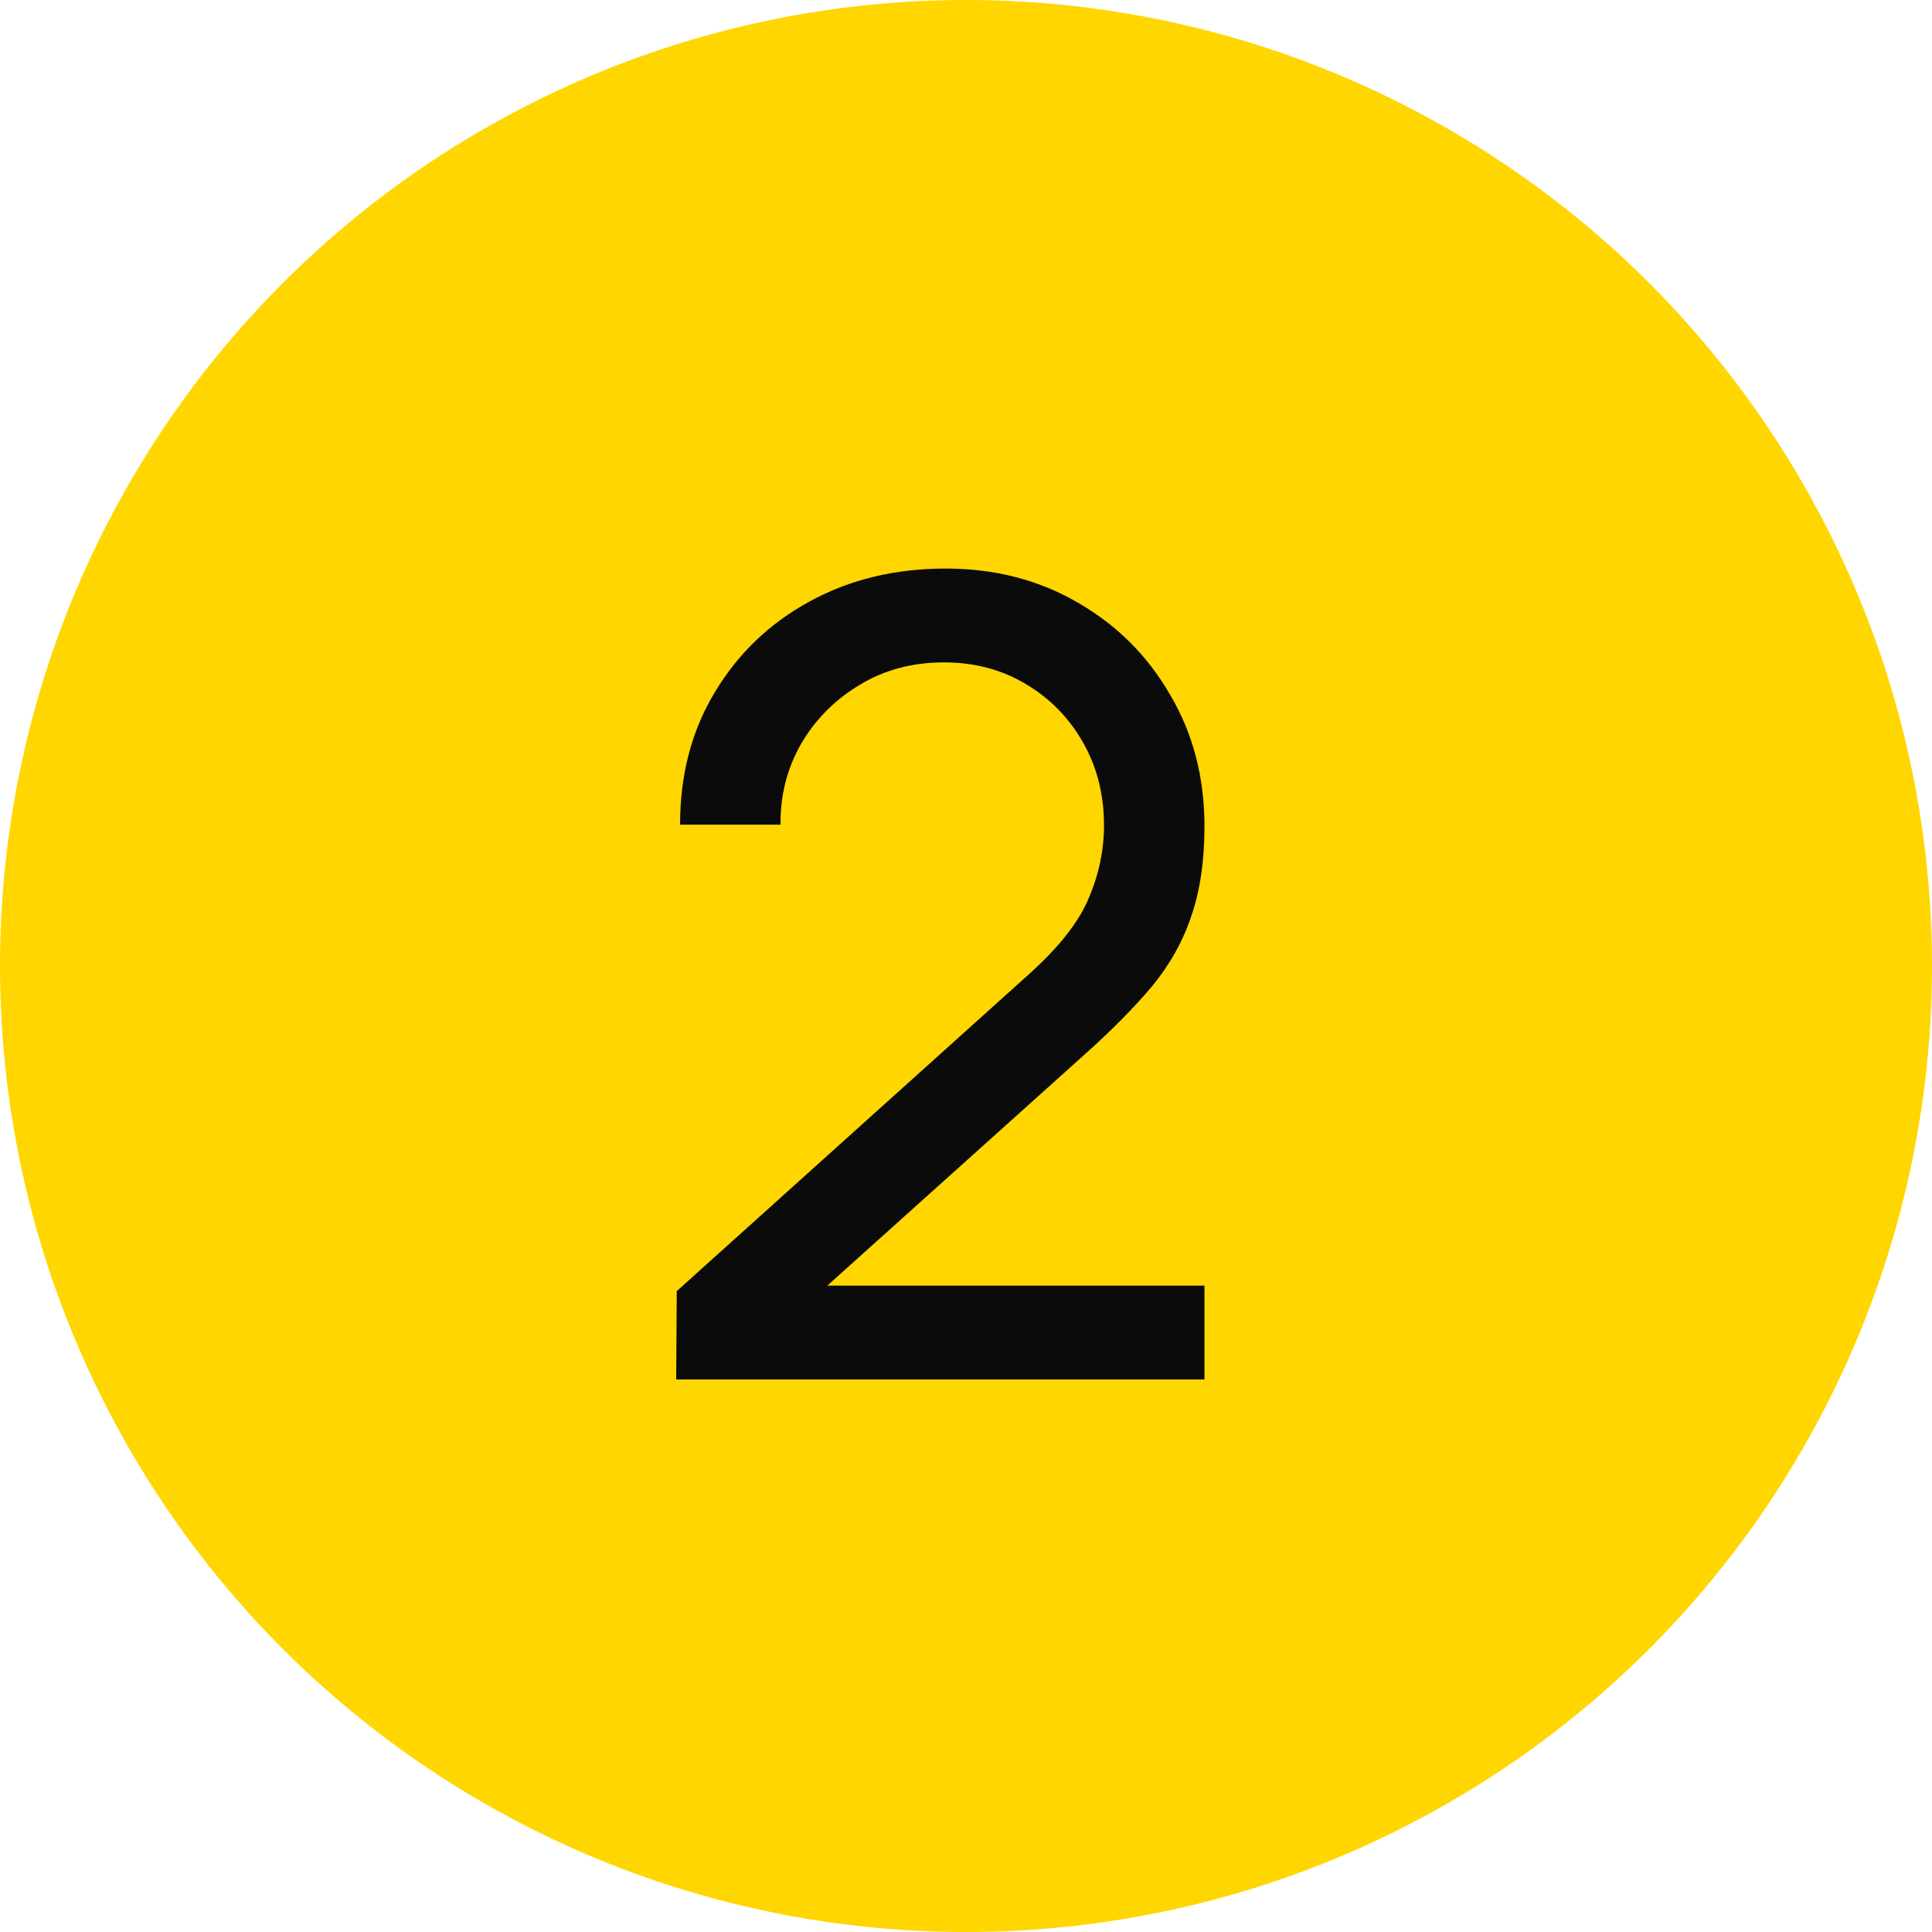 <?xml version="1.0" encoding="UTF-8"?> <svg xmlns="http://www.w3.org/2000/svg" width="28" height="28" viewBox="0 0 28 28" fill="none"><circle cx="14" cy="14" r="14" fill="#FFD600"></circle><path d="M9.8 19.992L9.808 18.712L14.92 14.112C15.347 13.728 15.632 13.365 15.776 13.024C15.925 12.677 16 12.323 16 11.96C16 11.517 15.899 11.117 15.696 10.76C15.493 10.403 15.216 10.12 14.864 9.912C14.517 9.704 14.123 9.6 13.68 9.6C13.221 9.6 12.813 9.709 12.456 9.928C12.099 10.141 11.816 10.427 11.608 10.784C11.405 11.141 11.307 11.531 11.312 11.952H9.856C9.856 11.227 10.024 10.587 10.36 10.032C10.696 9.472 11.152 9.035 11.728 8.72C12.309 8.4 12.968 8.24 13.704 8.24C14.419 8.24 15.059 8.405 15.624 8.736C16.189 9.061 16.635 9.507 16.96 10.072C17.291 10.632 17.456 11.267 17.456 11.976C17.456 12.477 17.392 12.912 17.264 13.28C17.141 13.648 16.949 13.989 16.688 14.304C16.427 14.613 16.099 14.944 15.704 15.296L11.456 19.112L11.272 18.632H17.456V19.992H9.8Z" fill="#0B0B0B"></path></svg> 